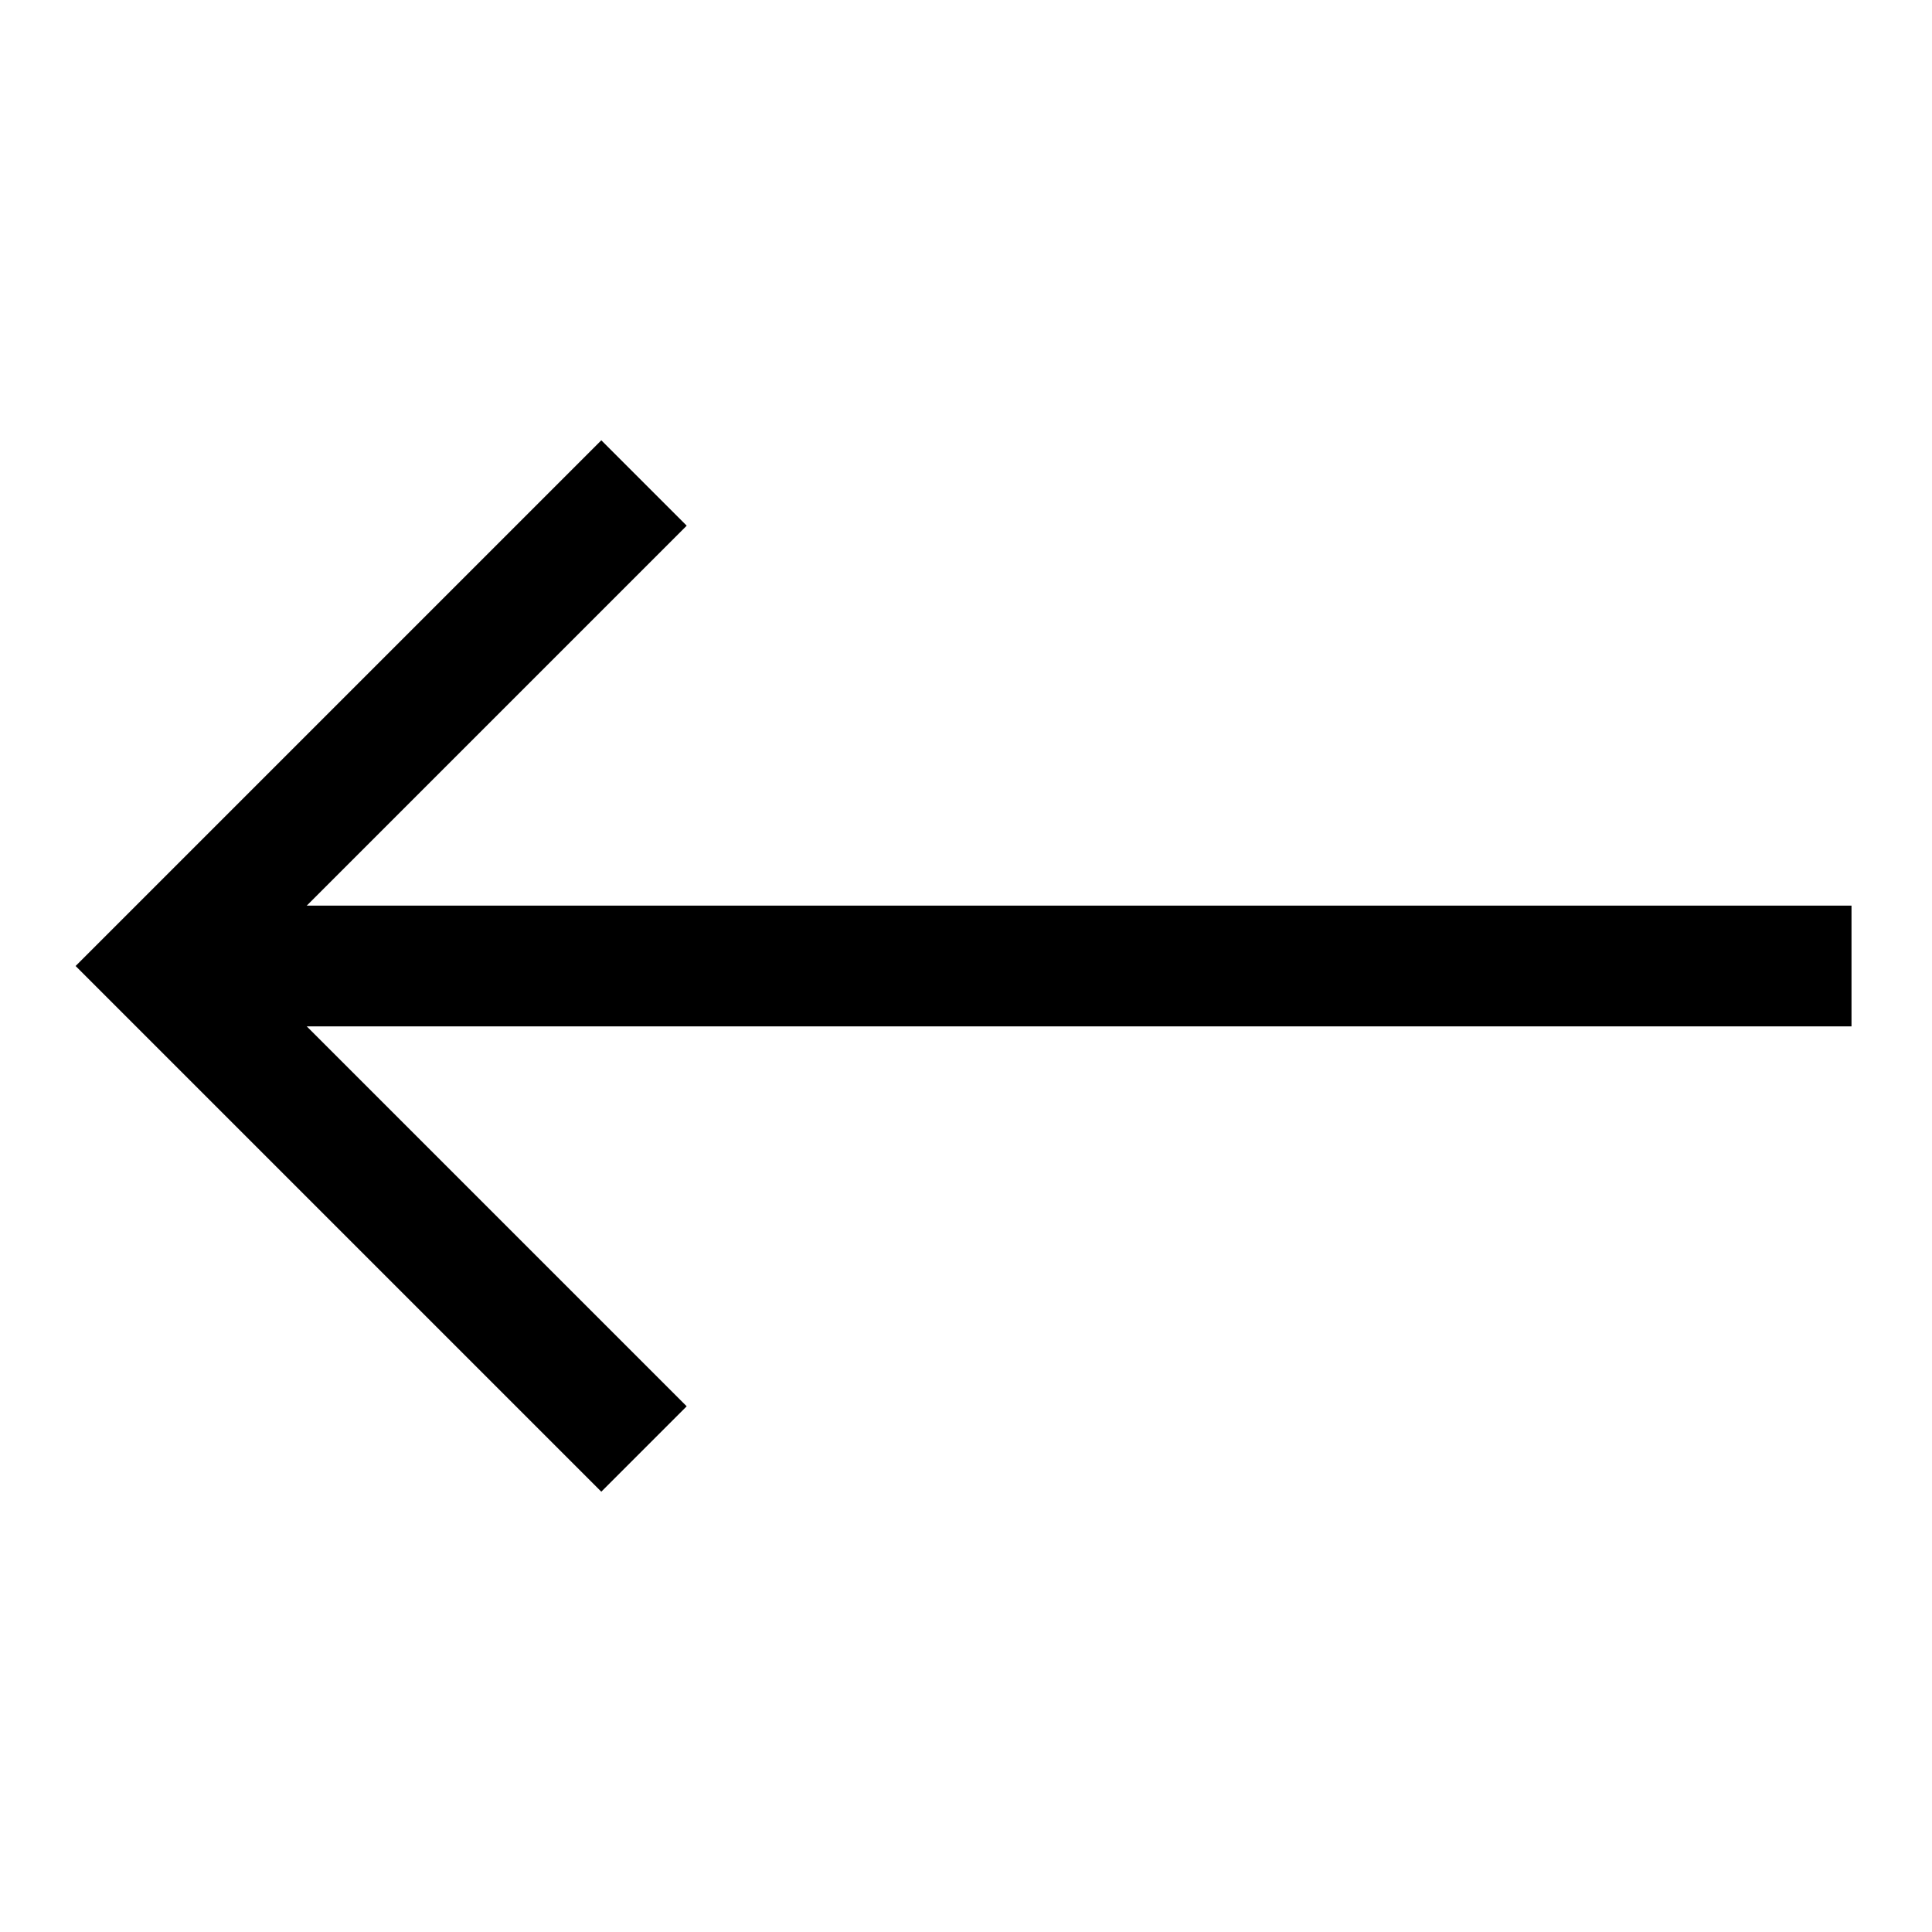 <svg xmlns="http://www.w3.org/2000/svg" fill="none" viewBox="0 0 24 24" stroke-width="1.5" height="24" width="24"><g id="arrow-left-1--arrow-keyboard-left"><path id="Rectangle 33" stroke="currentColor" d="m2 12 21 0"></path><path id="Vector 163" stroke="currentColor" d="m8 6-6 6 6 6"></path></g></svg>
